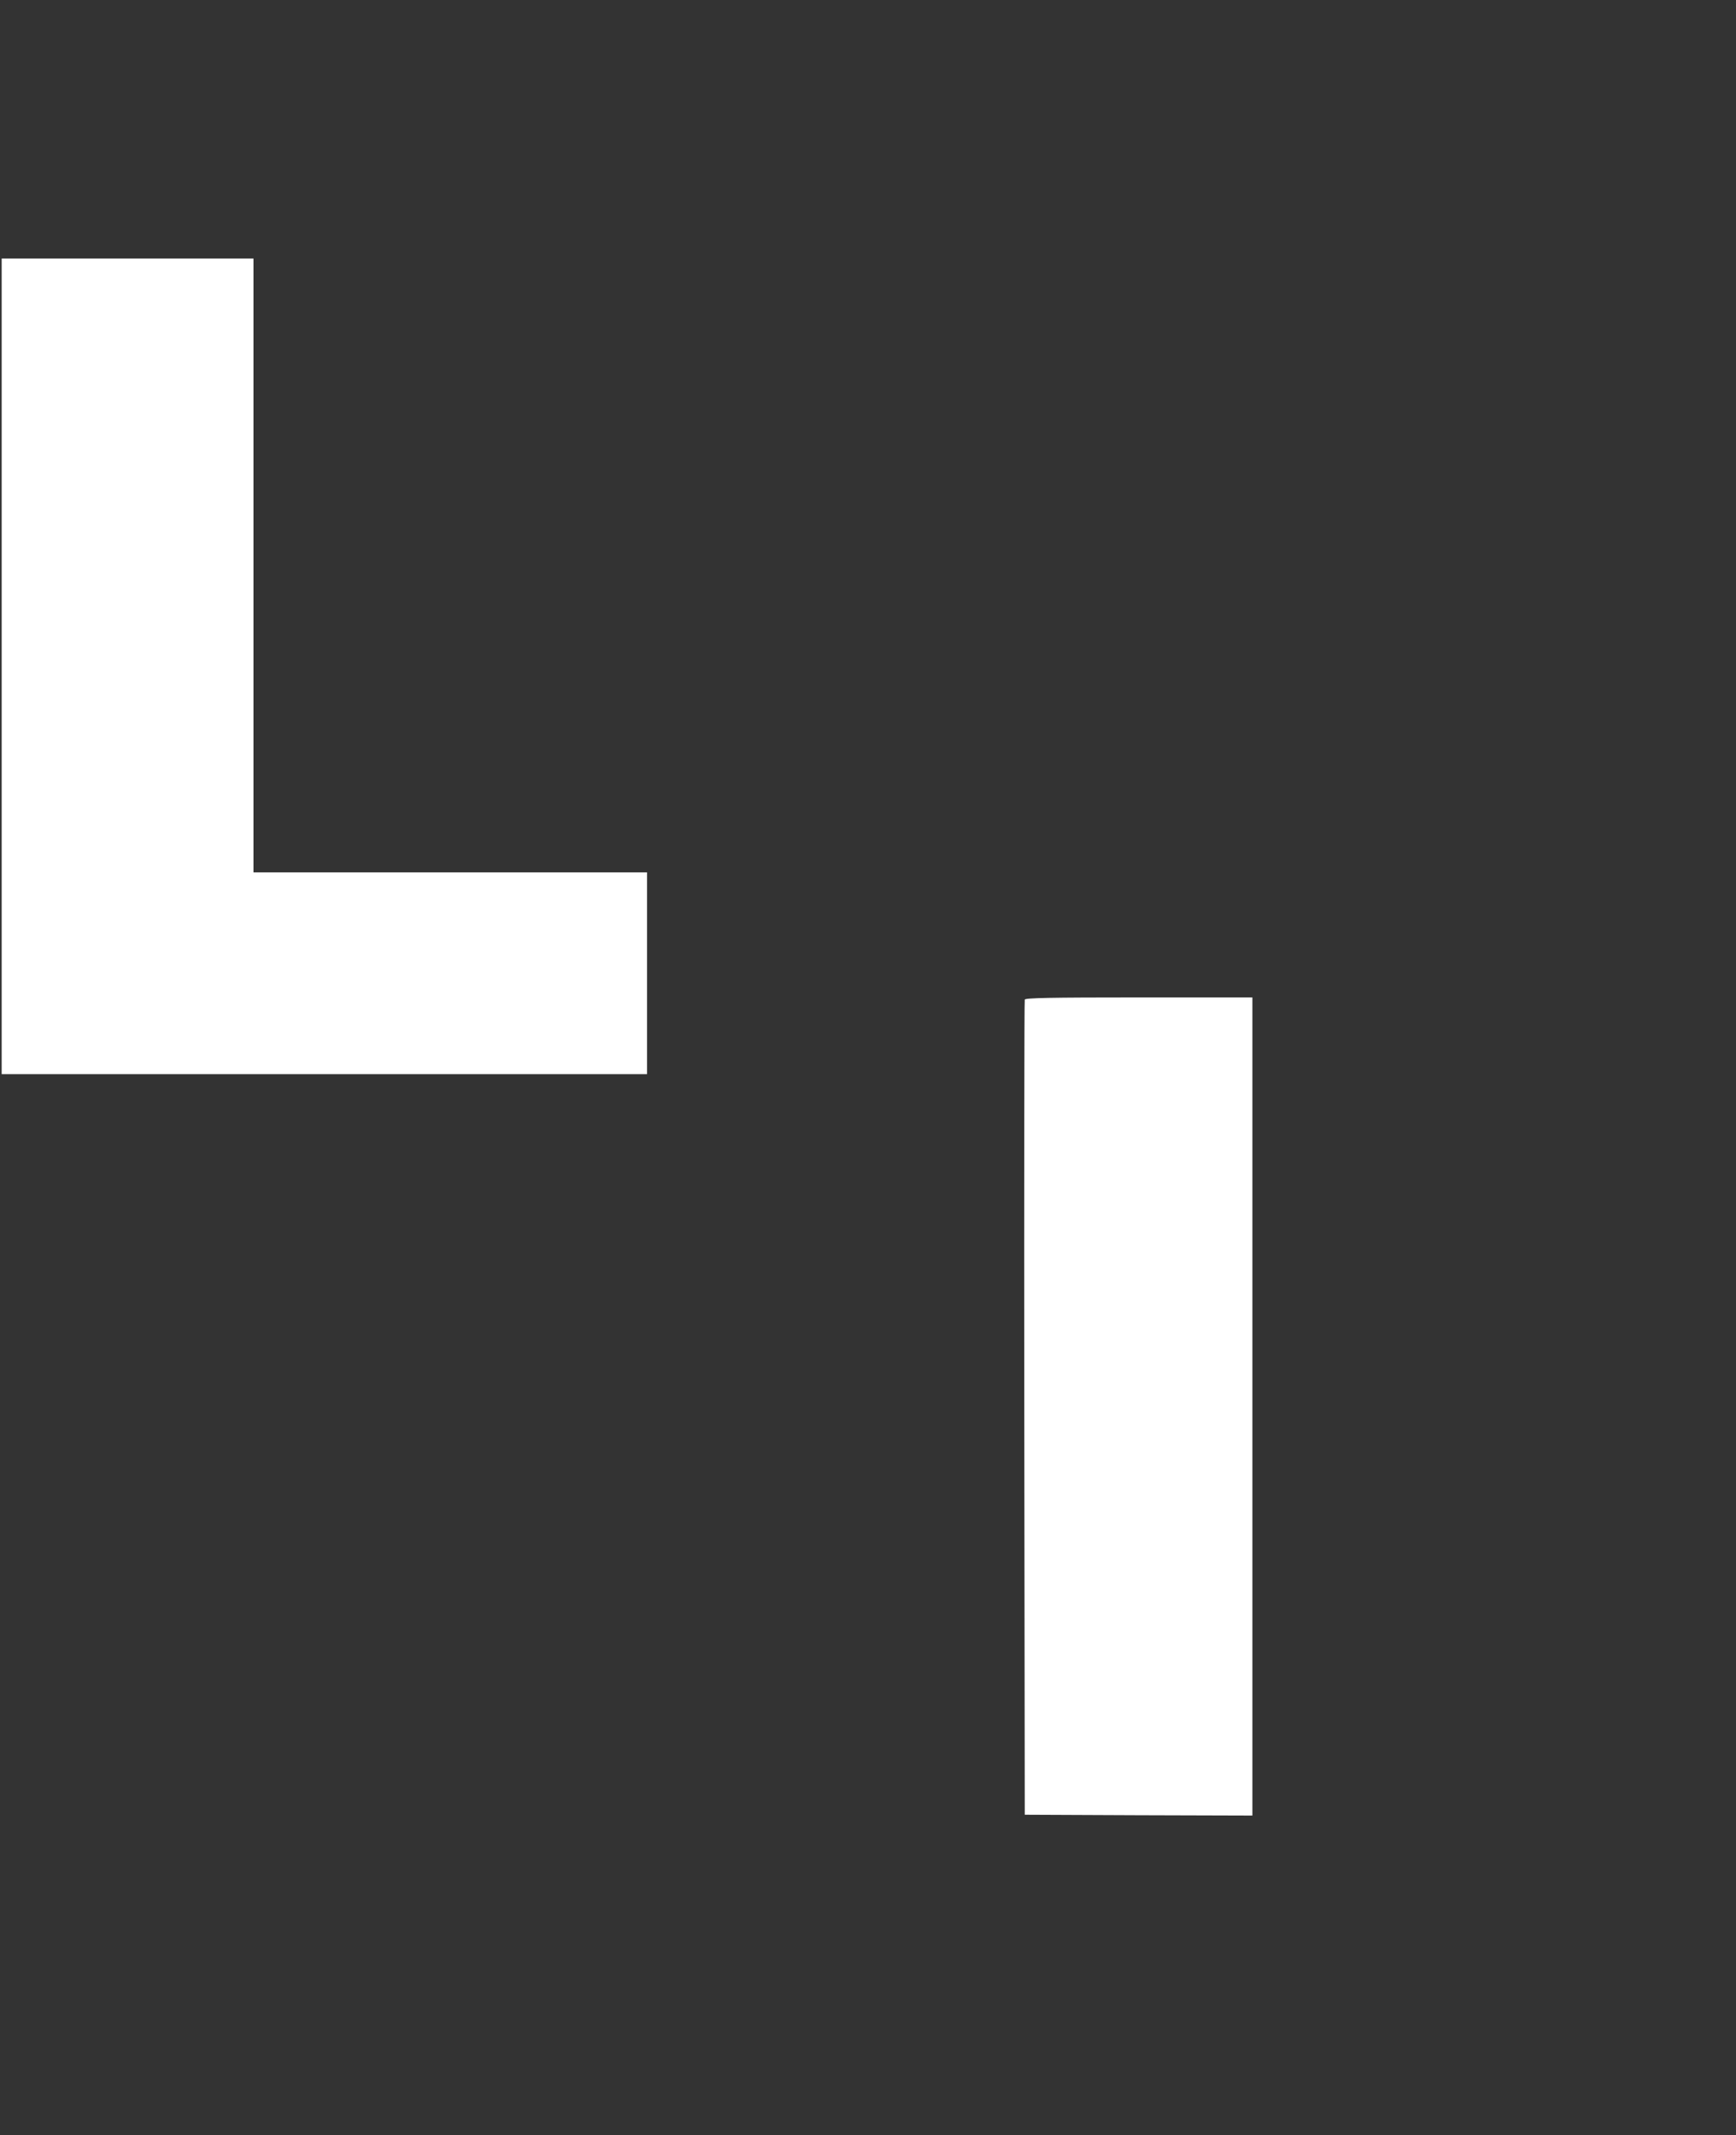 <?xml version="1.0" standalone="no"?>
<!DOCTYPE svg PUBLIC "-//W3C//DTD SVG 20010904//EN"
 "http://www.w3.org/TR/2001/REC-SVG-20010904/DTD/svg10.dtd">
<svg version="1.0" xmlns="http://www.w3.org/2000/svg"
 width="1041pt" height="1280pt" viewBox="0 0 1041 1280"
 preserveAspectRatio="xMidYMid meet">
<rect x="0" y="0" width="1041" height="1280" fill="#333333" stroke="none"/>
<g transform="translate(0,1280) scale(0.1,-0.1)"
fill="#ffffff" stroke="none">
<path d="M10 8805 l0 -2445 1935 0 1935 0 0 605 0 605 -1180 0 -1180 0 0 1840
0 1840 -755 0 -755 0 0 -2445z"/>
<path d="M6145 6807 c-3 -6 -4 -1109 -3 -2450 l3 -2437 683 -3 682 -2 0 2452
0 2453 -680 0 c-531 0 -682 -3 -685 -13z"/>
</g>
</svg>

